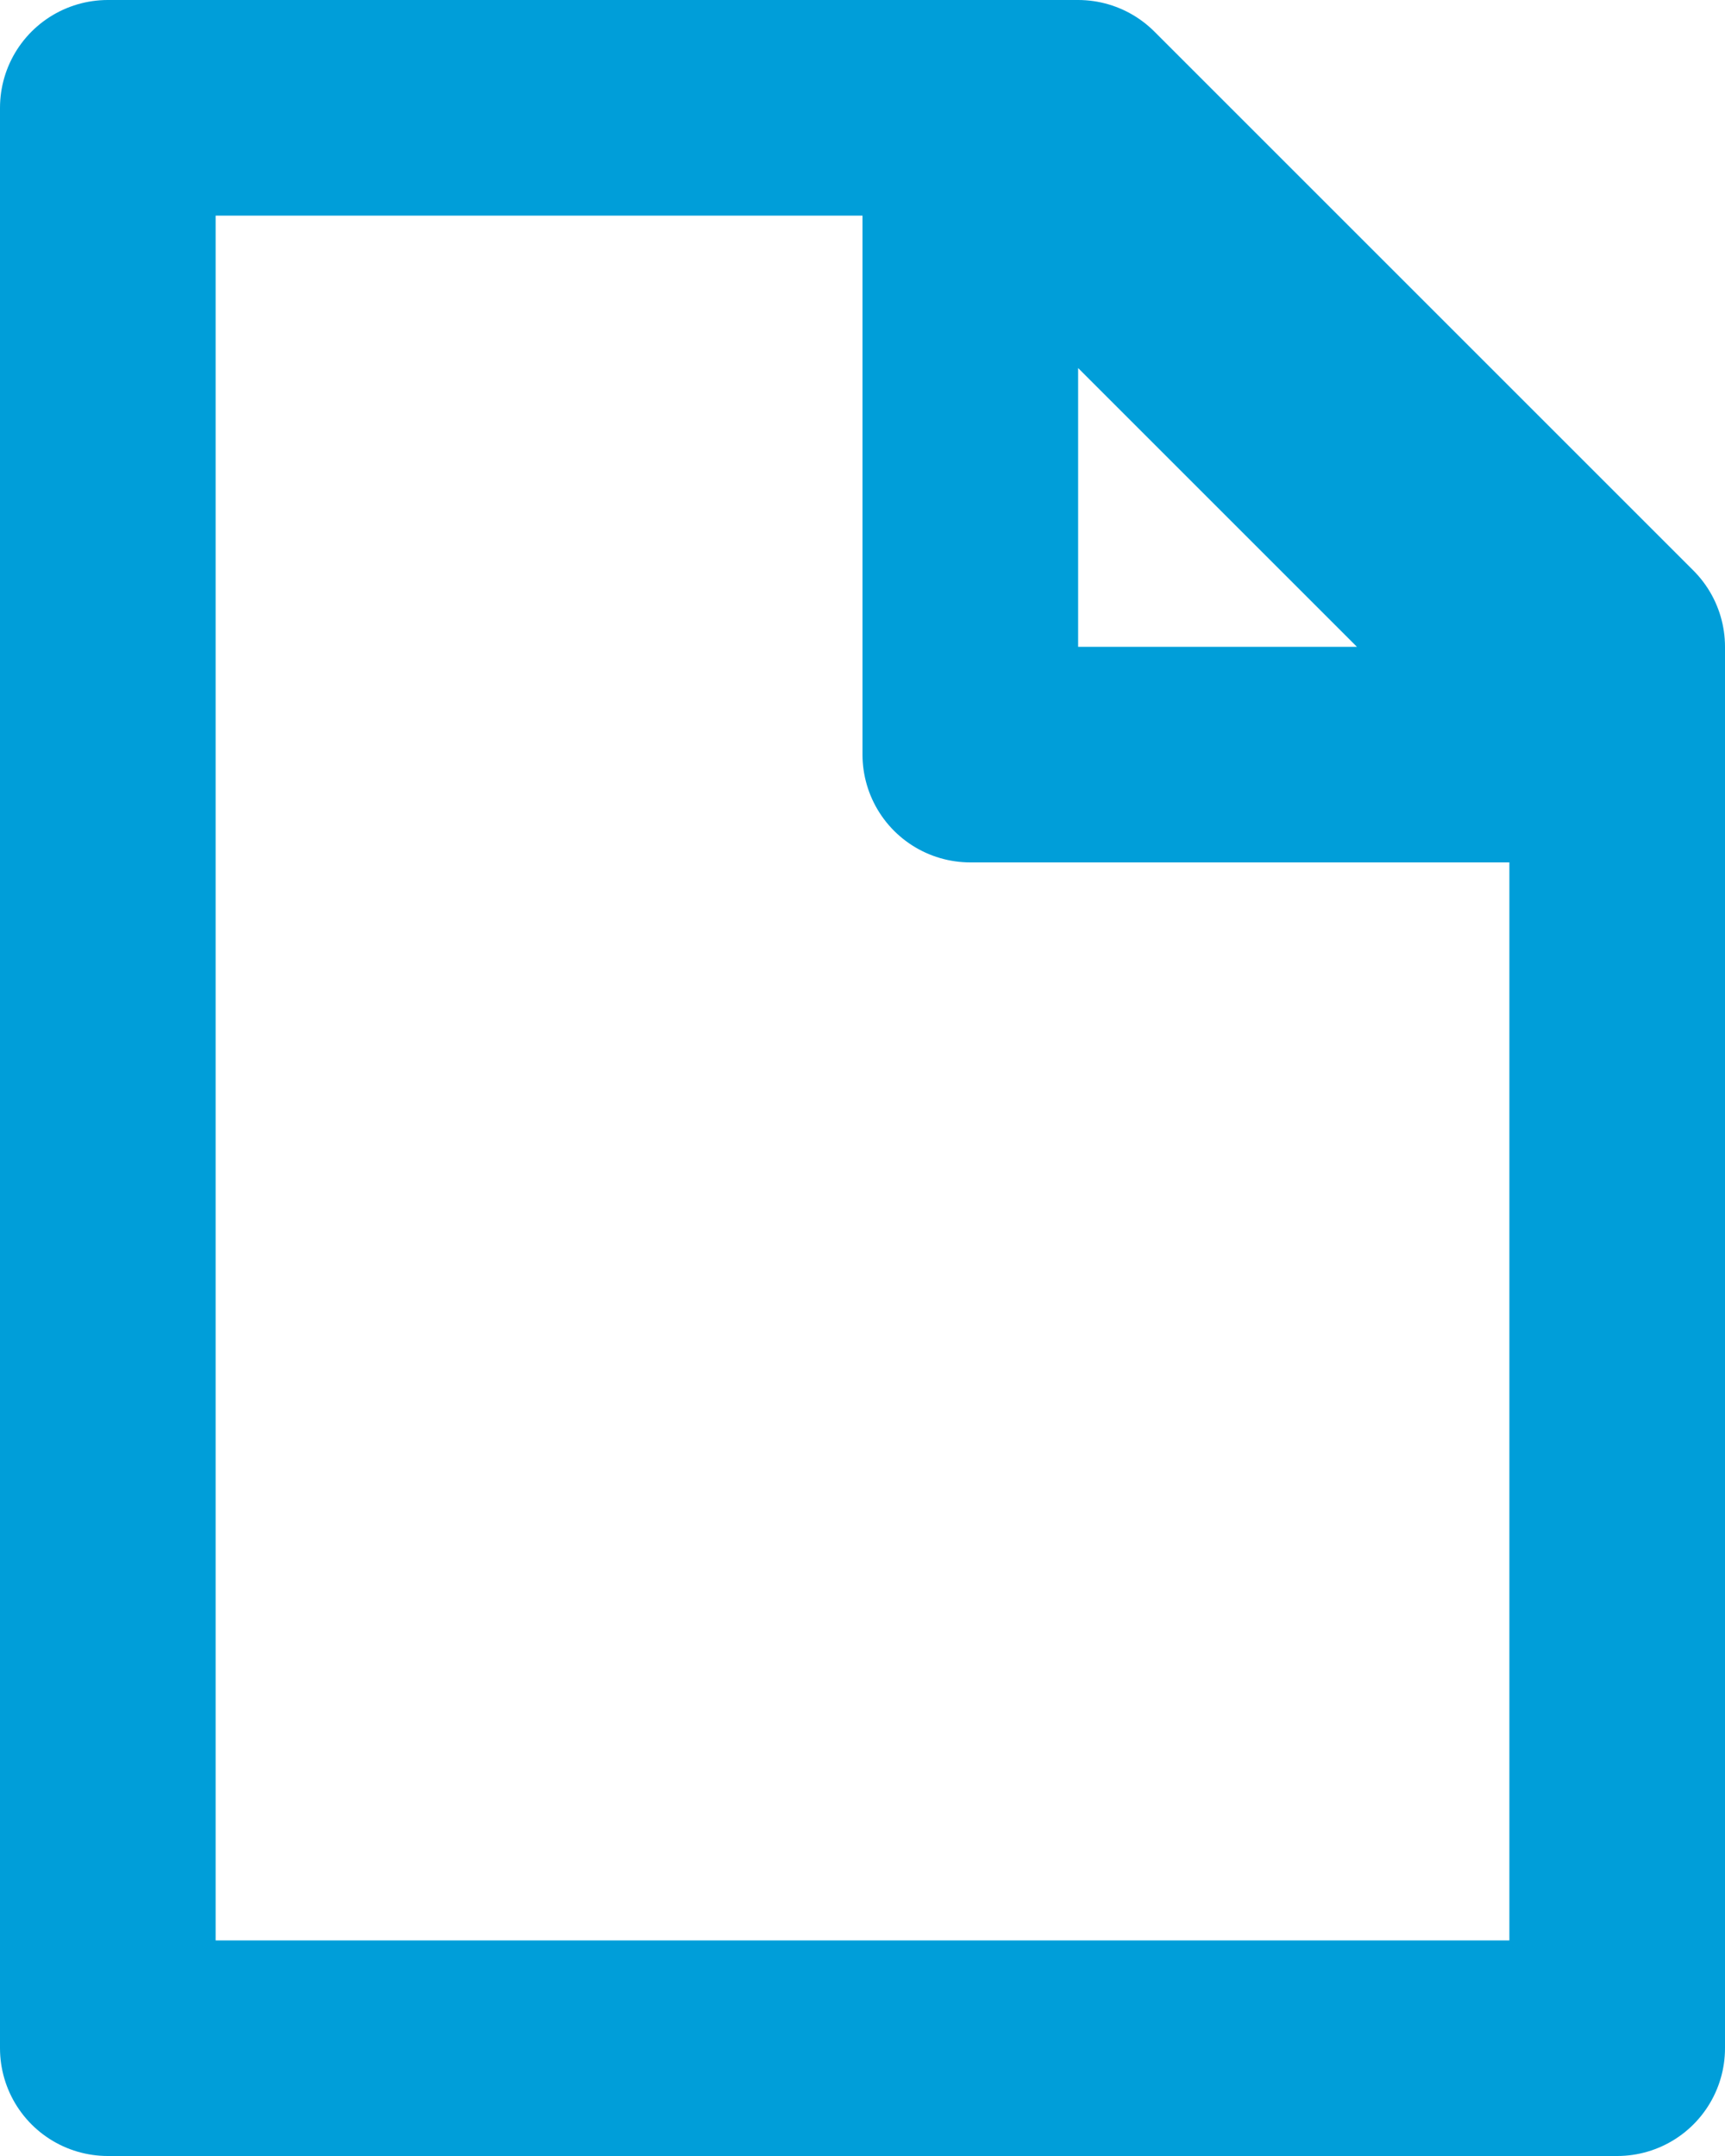 <?xml version="1.0" encoding="utf-8"?>
<!-- Generator: Adobe Illustrator 15.0.2, SVG Export Plug-In  -->
<!DOCTYPE svg PUBLIC "-//W3C//DTD SVG 1.1//EN" "http://www.w3.org/Graphics/SVG/1.1/DTD/svg11.dtd">
<svg version="1.1"
	 xmlns="http://www.w3.org/2000/svg" xmlns:xlink="http://www.w3.org/1999/xlink" xmlns:a="http://ns.adobe.com/AdobeSVGViewerExtensions/3.0/"
	 x="0px" y="0px" width="16px" height="20px" viewBox="0 0 16 20" enable-background="new 0 0 16 20" xml:space="preserve">
<defs>
</defs>
<polygon fill="none" stroke="#009ED9" stroke-width="2" stroke-linecap="round" stroke-linejoin="round" stroke-miterlimit="10" points="
	15,19 1,19 1,1 10,1 15,6 "/>
<polygon fill="none" stroke="#009ED9" stroke-width="2" stroke-linecap="round" stroke-linejoin="round" stroke-miterlimit="10" points="
	9,1 15,7 9,7 "/>
</svg>

